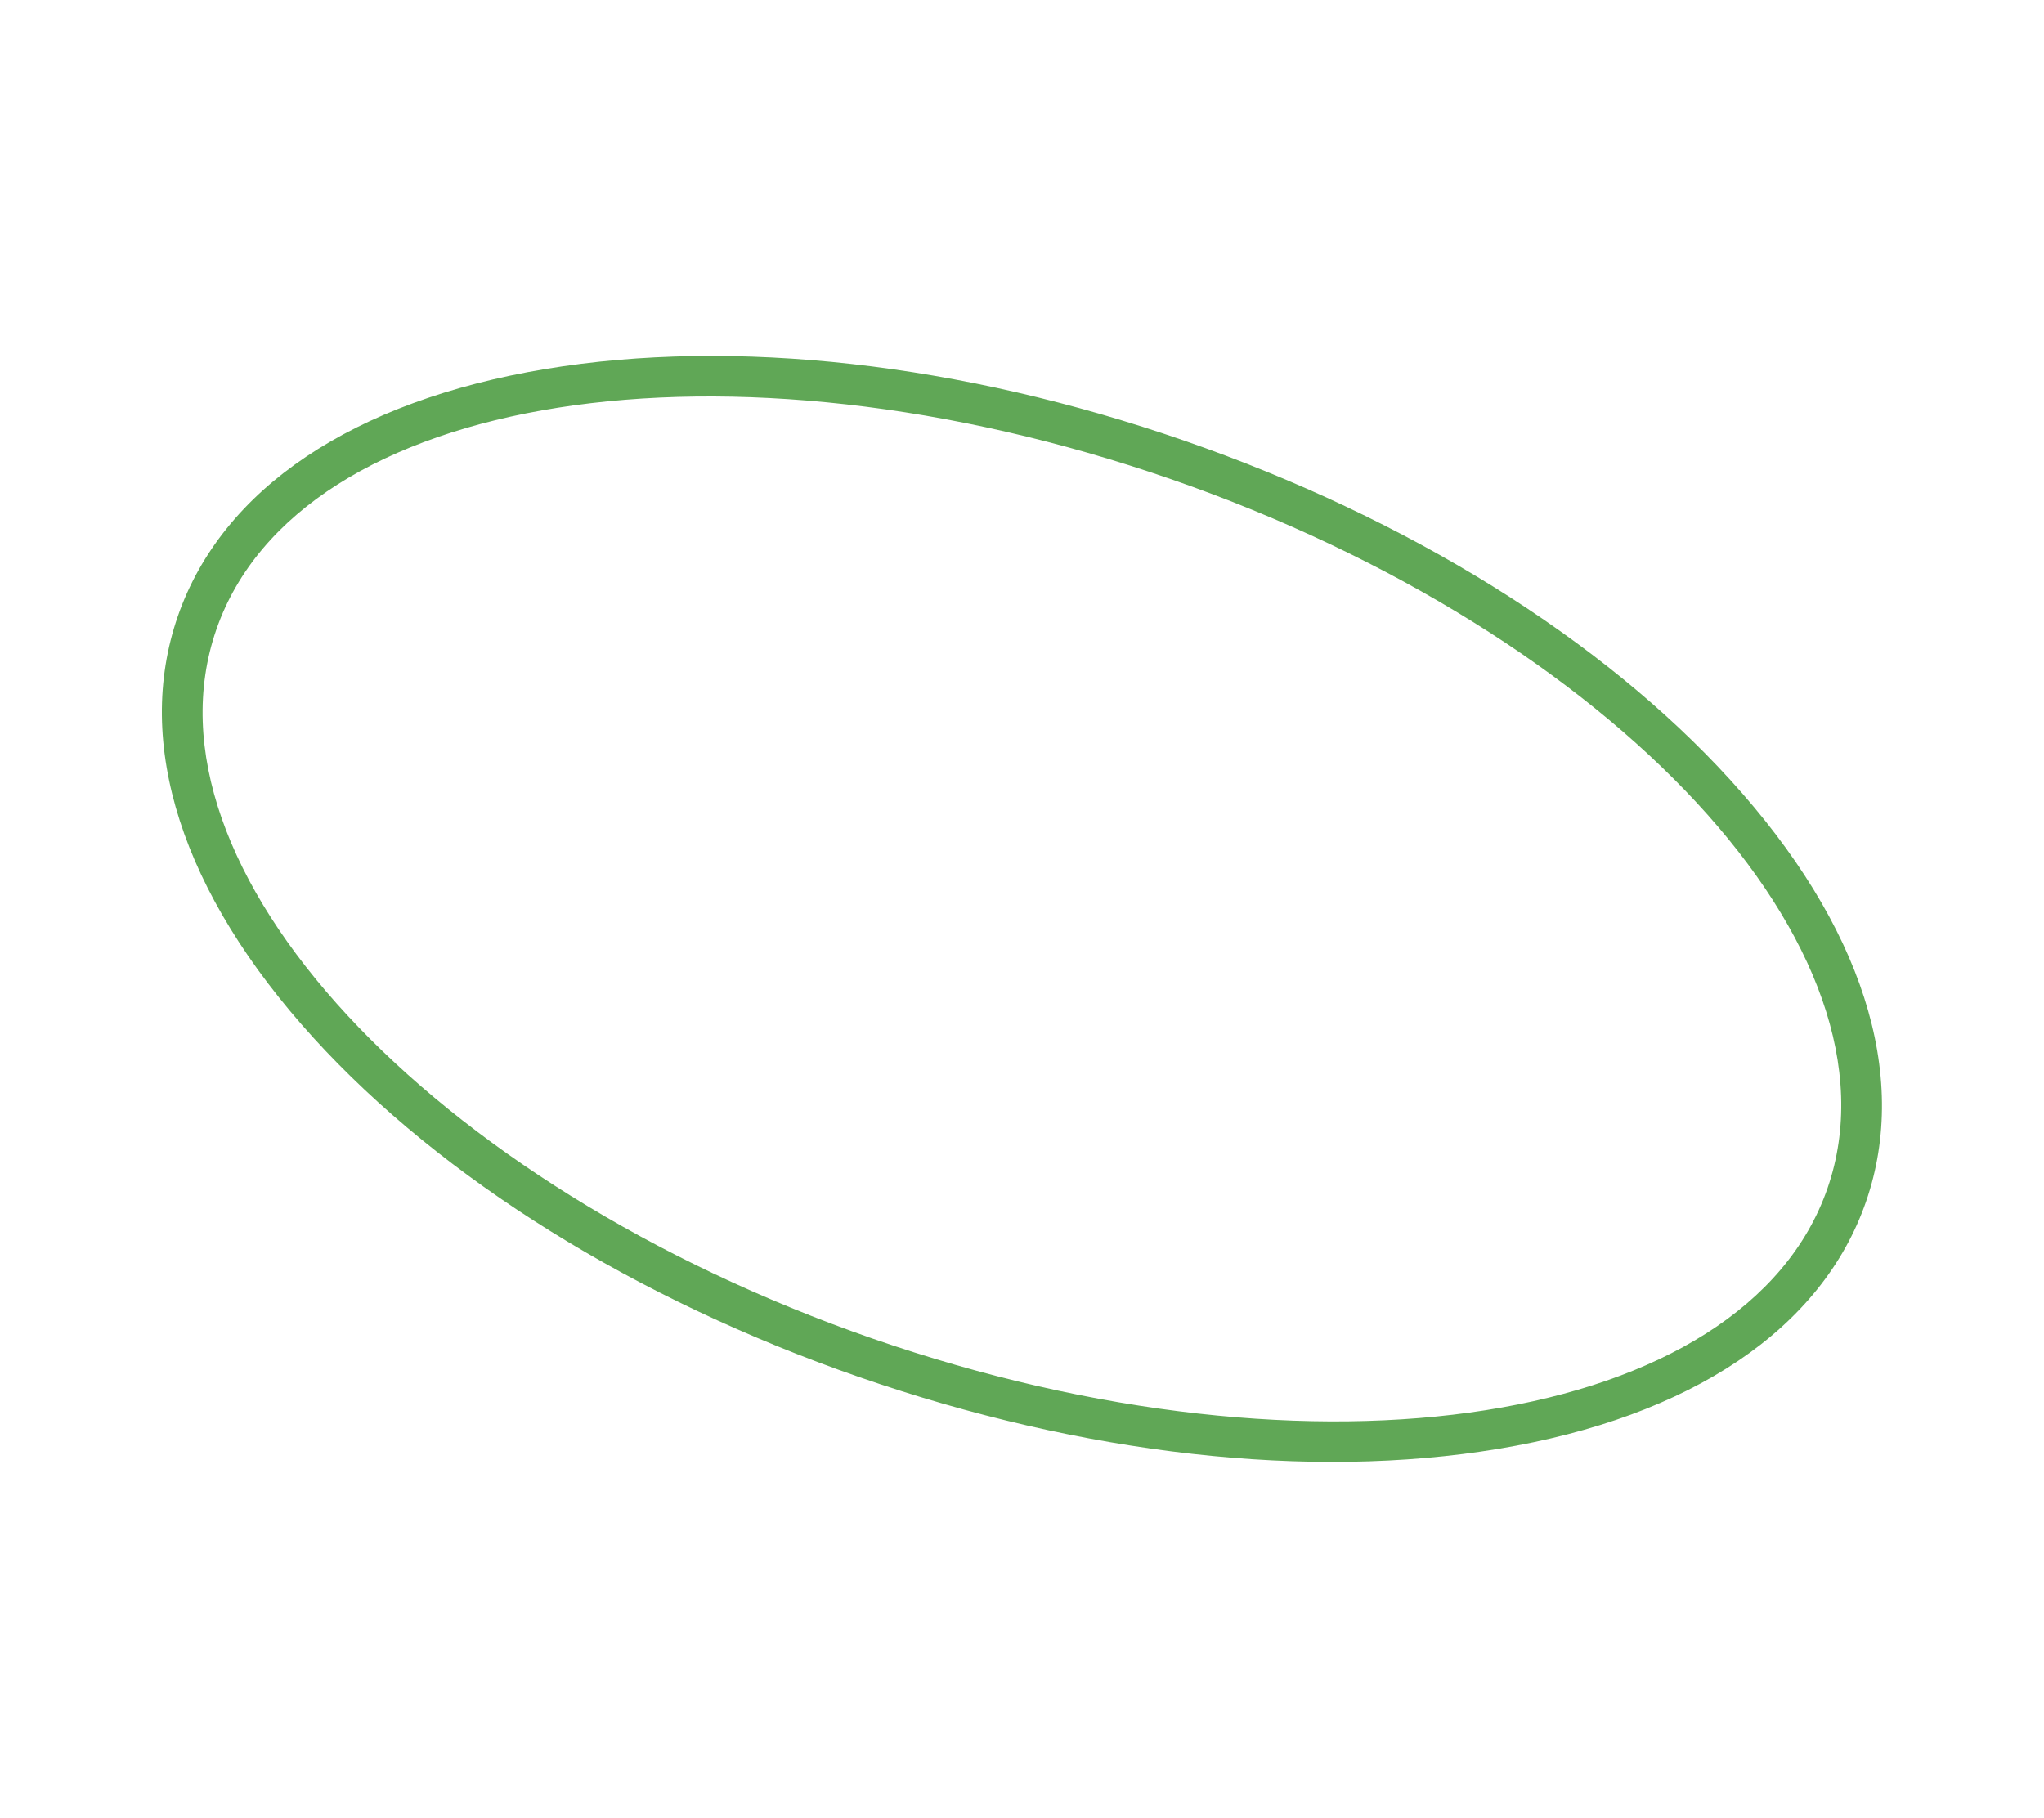 <svg xmlns="http://www.w3.org/2000/svg" xmlns:xlink="http://www.w3.org/1999/xlink" width="366.81" height="326.271" viewBox="0 0 366.81 326.271"><defs><clipPath id="clip-path"><rect id="Rect&#xE1;ngulo_164" data-name="Rect&#xE1;ngulo 164" width="315.201" height="187.773" fill="none"></rect></clipPath></defs><g id="Grupo_279" data-name="Grupo 279" transform="matrix(0.848, 0.53, -0.53, 0.848, 99.504, 0)"><g id="Grupo_278" data-name="Grupo 278" clip-path="url(#clip-path)"><path id="Trazado_11121" data-name="Trazado 11121" d="M177.414,180.609c-41.384,9.455-82.357,9.553-115.372.274C28.256,171.389,6.683,153.175,1.3,129.6S7.432,80.243,33.743,57.016C59.453,34.322,96.4,16.617,137.787,7.162s82.357-9.552,115.371-.275c33.787,9.5,55.36,27.709,60.747,51.287s-6.135,49.355-32.447,72.579c-25.71,22.7-62.66,40.4-104.044,49.856m-38-166.315C57.162,33.086-1.6,84.08,8.427,127.966s85.1,64.3,167.358,45.512S316.8,103.692,306.773,59.8s-85.1-64.3-167.357-45.51" transform="translate(0 0)" fill="#60a756"></path></g></g></svg>
